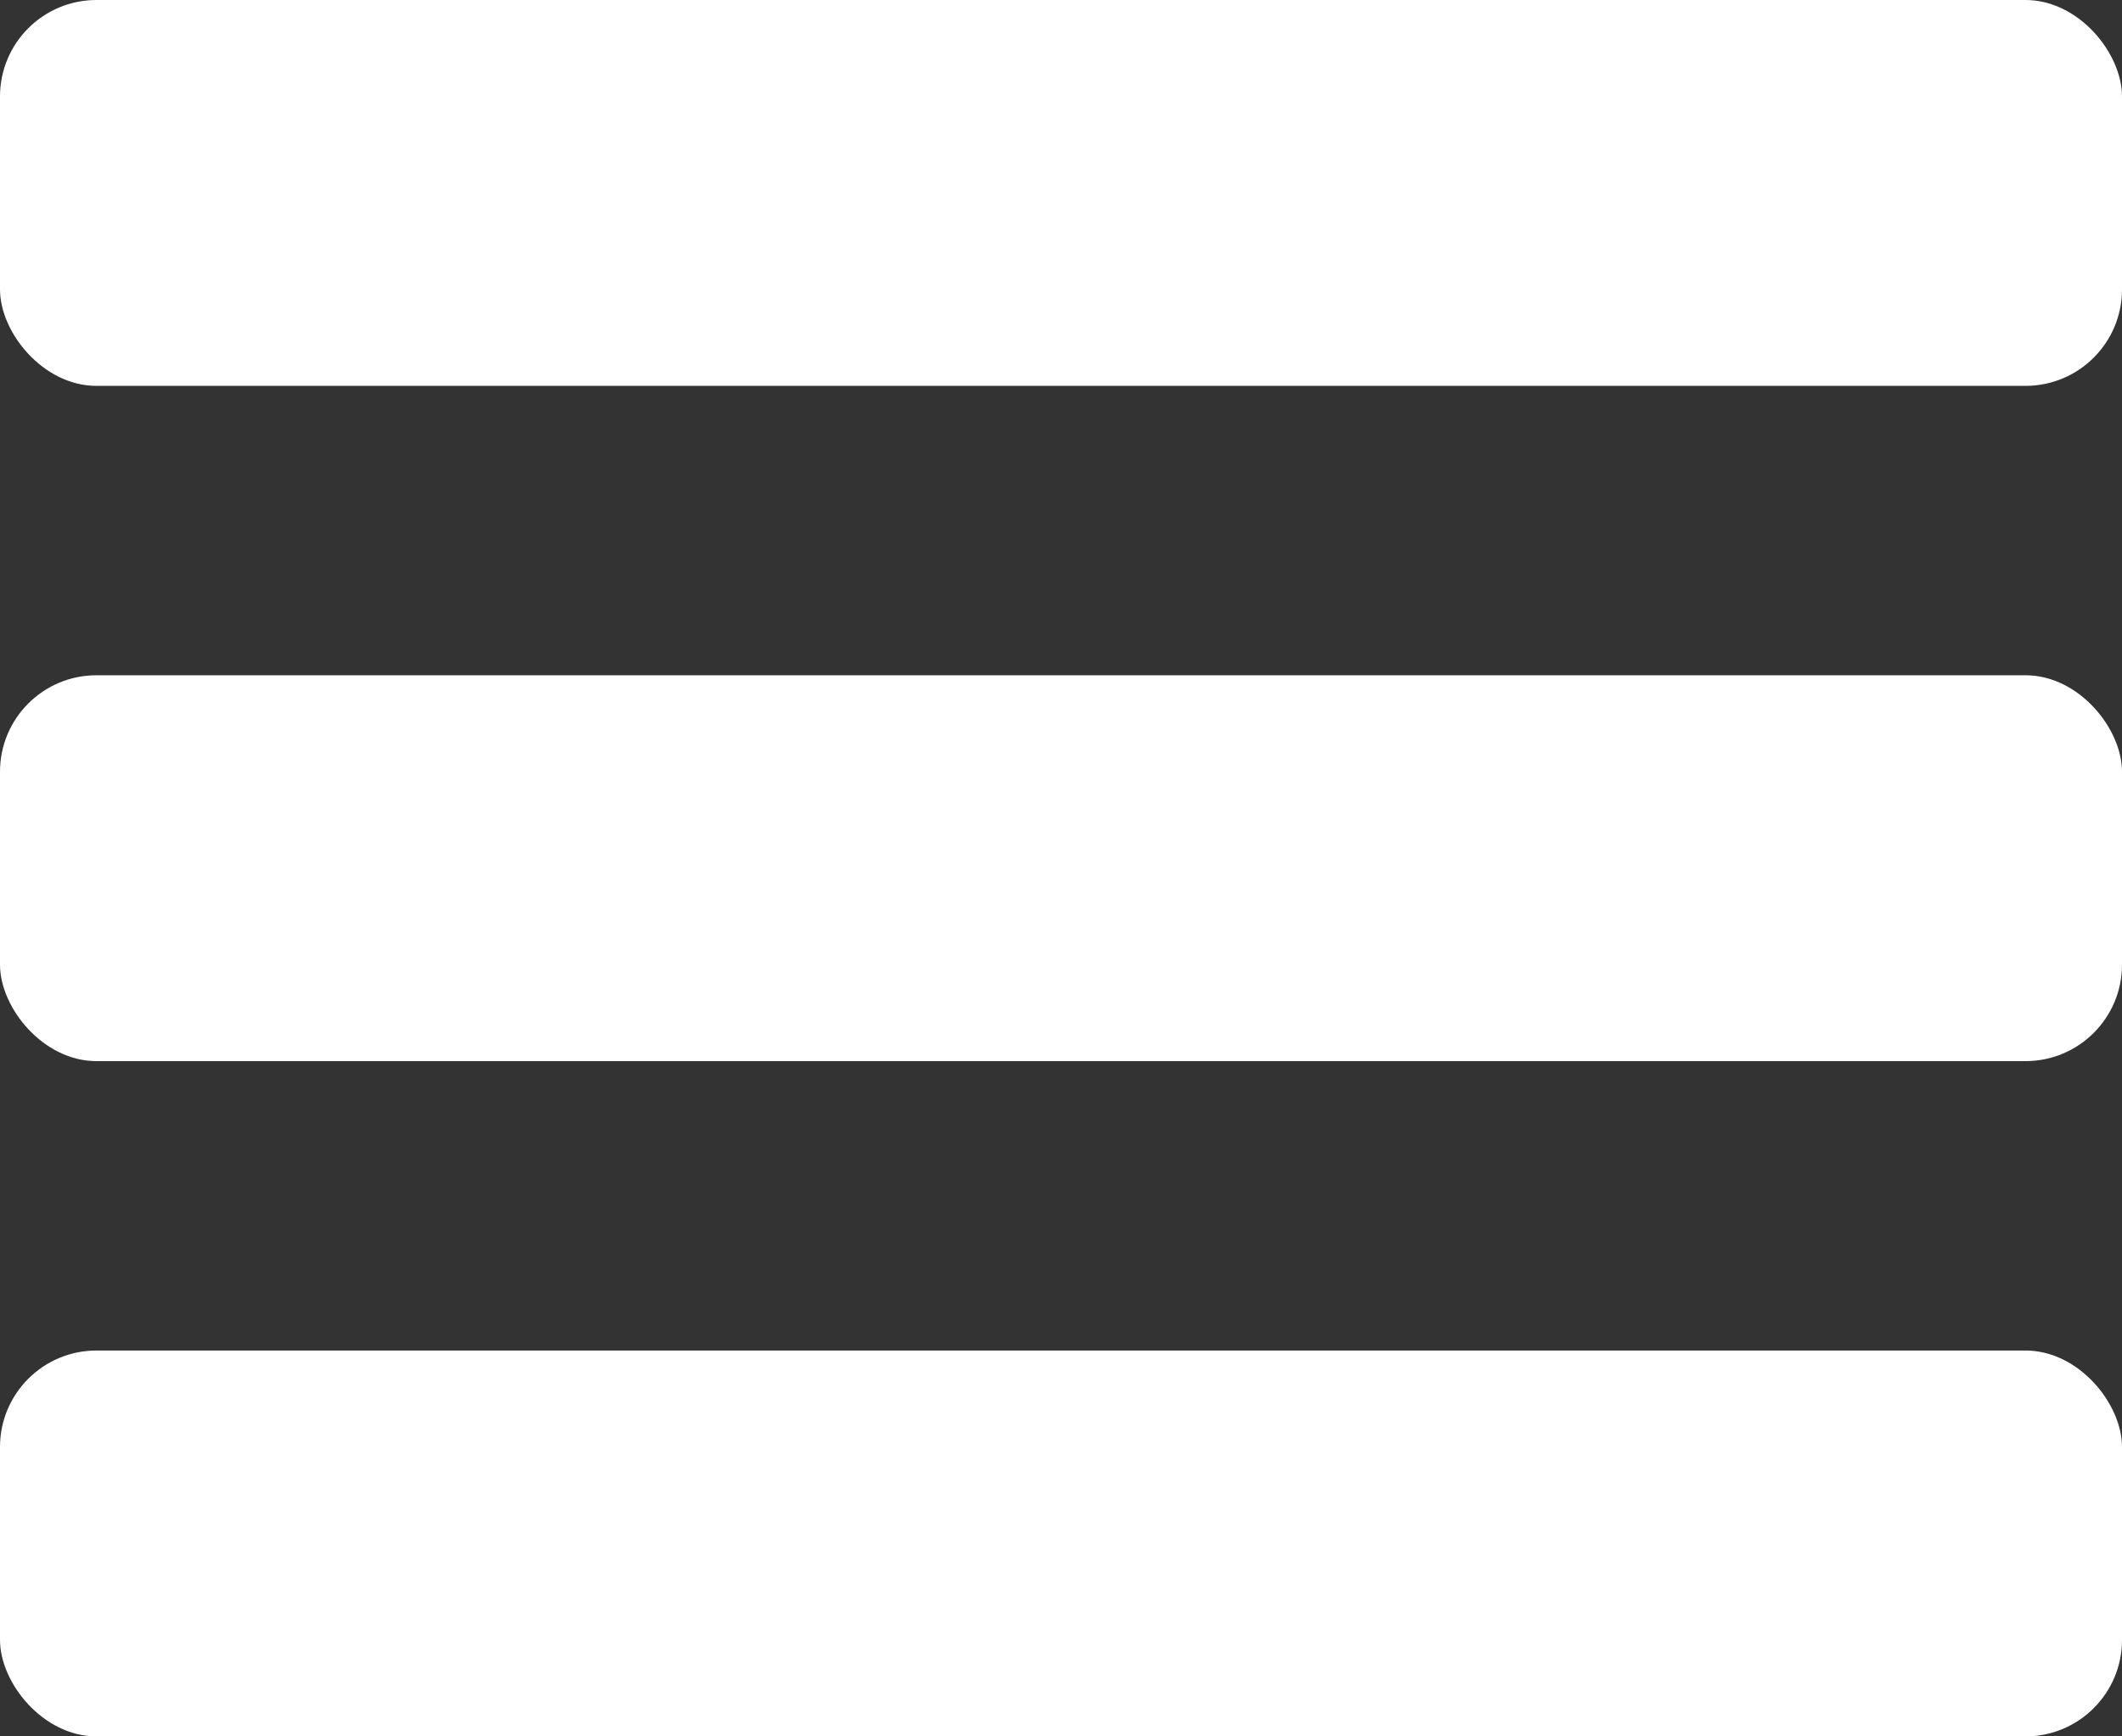 <svg width="22" height="18" viewBox="0 0 22 18" fill="none" xmlns="http://www.w3.org/2000/svg">
<rect x="0" y="0" width="22" height="18" fill="#333333" stroke="none"/>
<rect width="22" height="4" rx="1" fill="white"/>
<rect y="7" width="22" height="4" rx="1" fill="white"/>
<rect y="14" width="22" height="4" rx="1" fill="white"/>
</svg>
